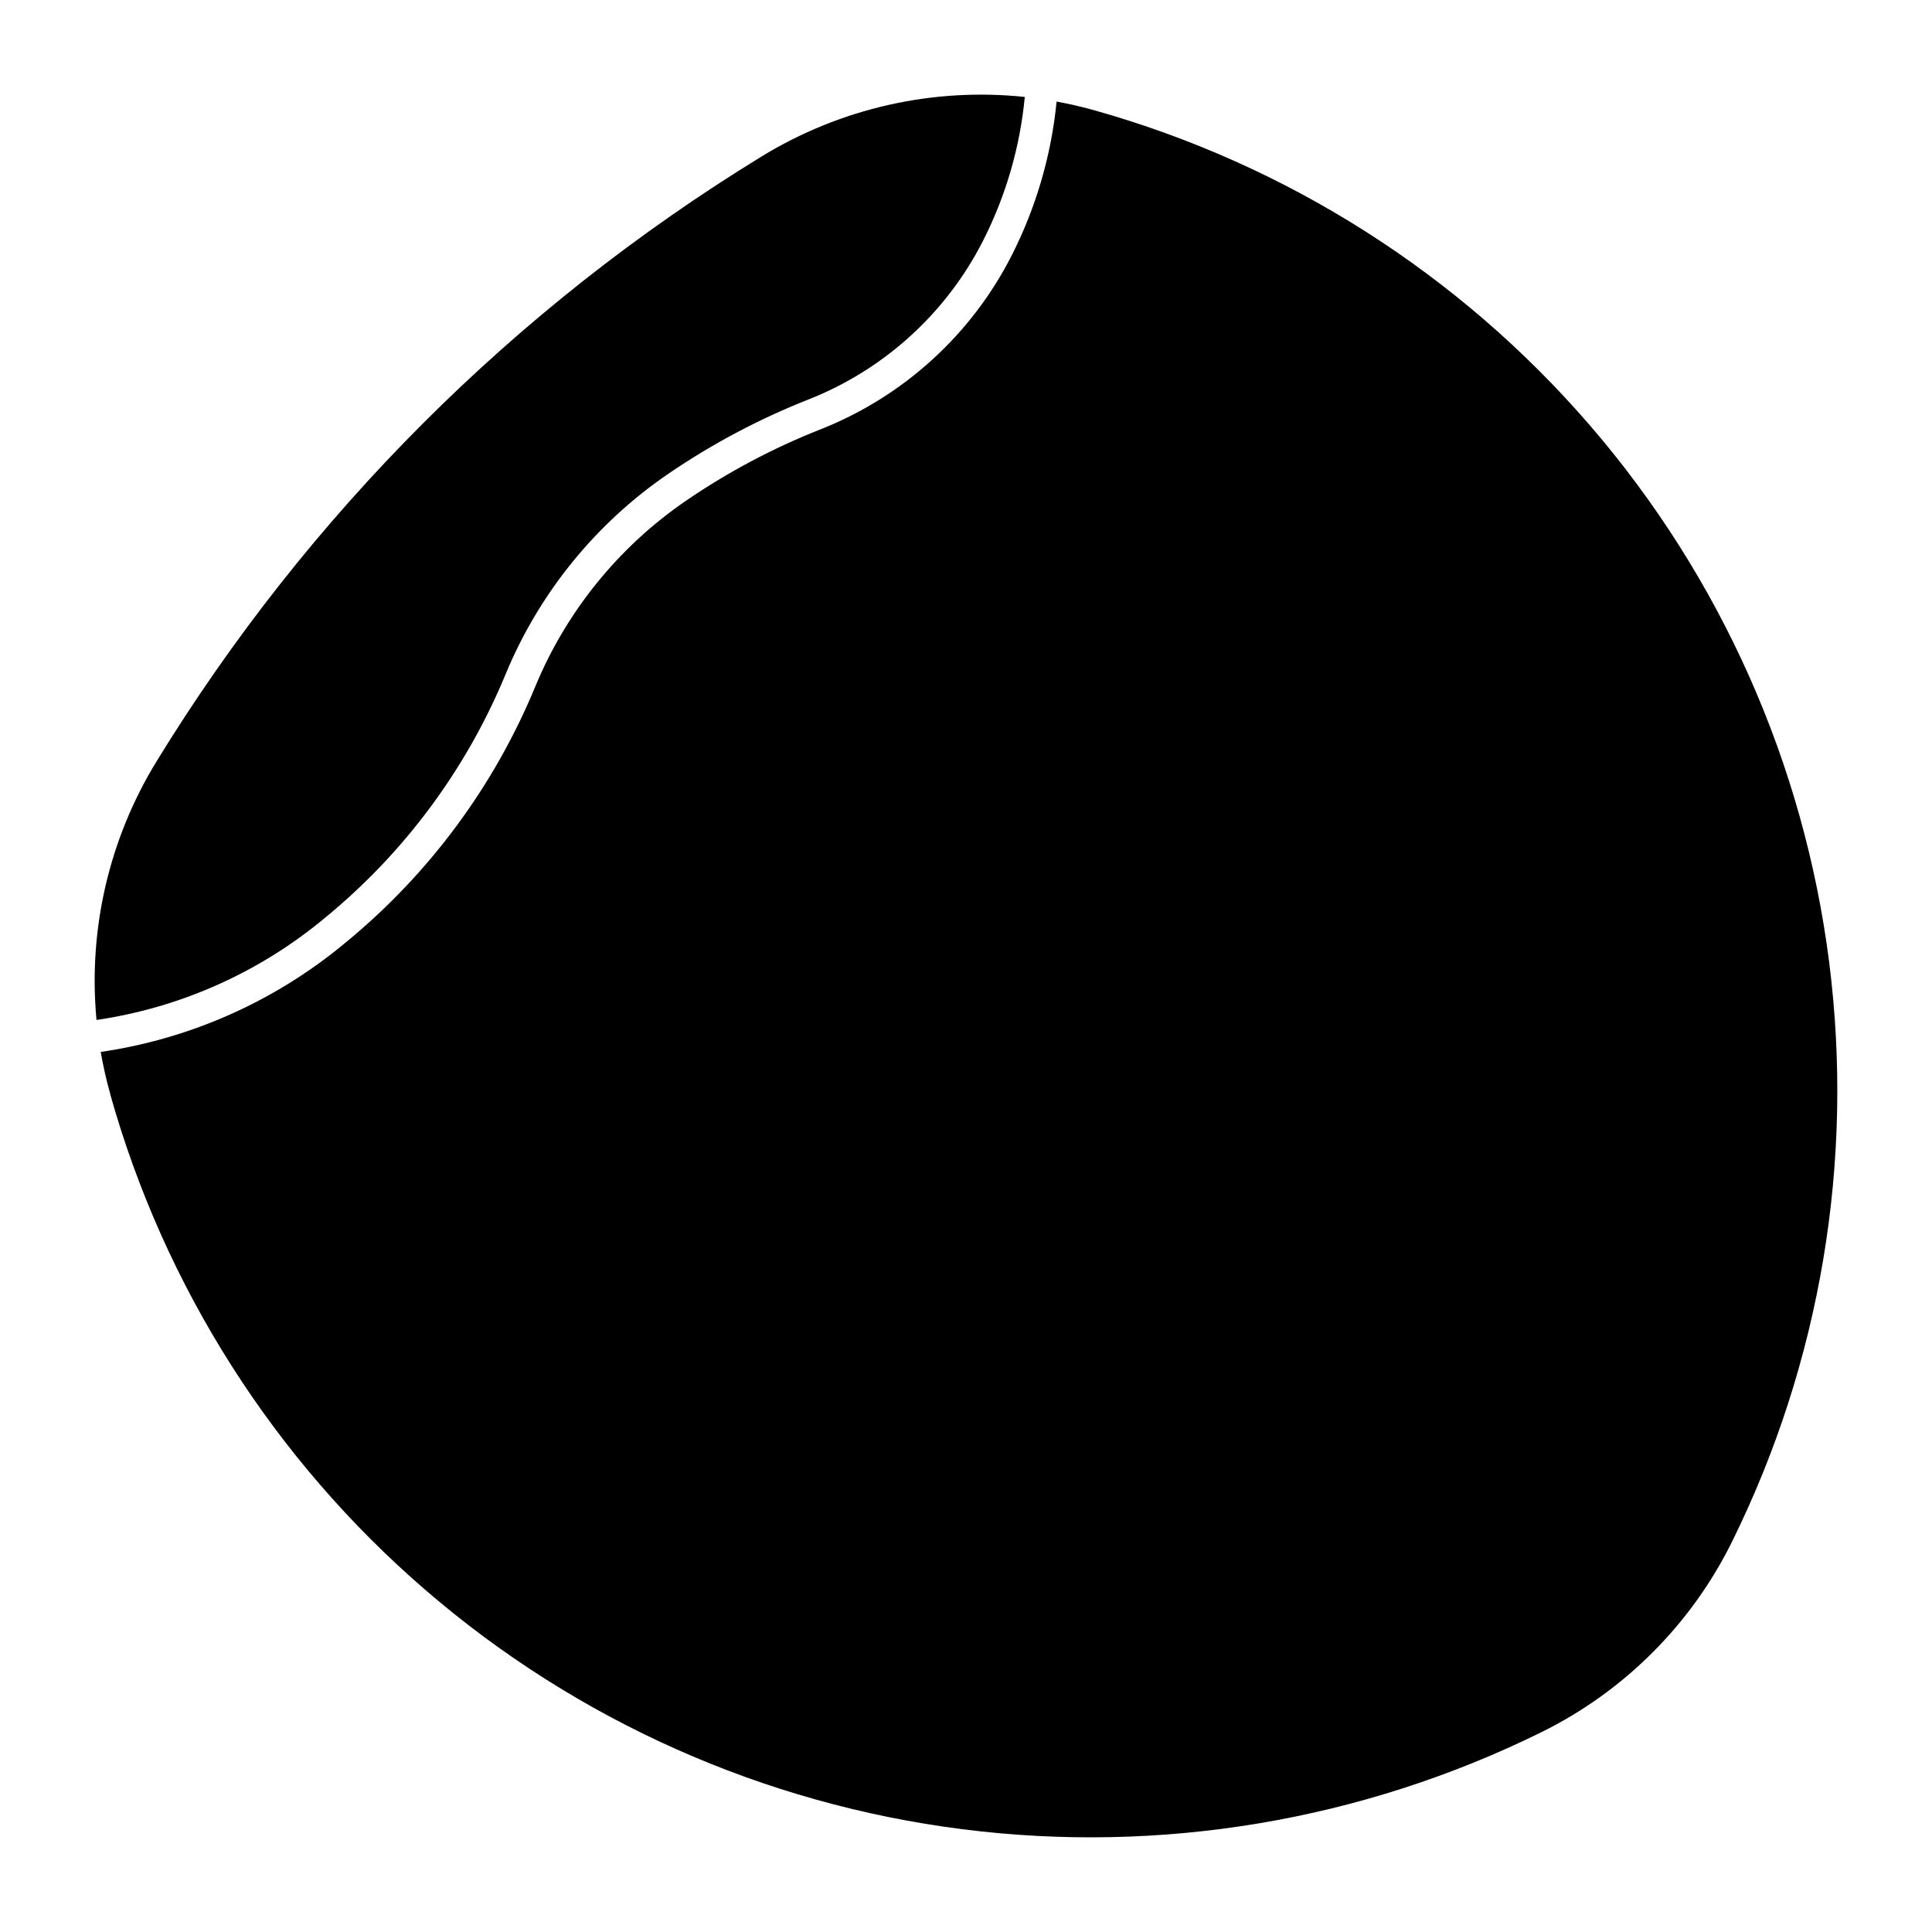 <?xml version="1.0" encoding="UTF-8"?>
<!-- Uploaded to: ICON Repo, www.svgrepo.com, Generator: ICON Repo Mixer Tools -->
<svg fill="#000000" width="800px" height="800px" version="1.1" viewBox="144 144 512 512" xmlns="http://www.w3.org/2000/svg">
 <g>
  <path d="m230.3 387.09c20.934-17.203 37.305-39.305 47.66-64.348 8.887-21.516 23.852-39.973 43.059-53.121 11.648-7.965 24.152-14.598 37.277-19.777 20.102-7.93 36.59-22.969 46.332-42.262 5.981-11.836 9.695-24.688 10.953-37.891-24.355-2.559-48.875 2.988-69.758 15.781-65.363 40.039-120.32 94.988-160.36 160.34-12.562 20.516-18.137 44.547-15.887 68.492 22.367-3.285 43.387-12.707 60.727-27.219z"/>
  <path d="m173.25 434.04c-1.047-3.711-1.898-7.469-2.555-11.266 23.957-3.5 46.477-13.578 65.047-29.113 22-18.094 39.203-41.328 50.086-67.656 8.258-19.984 22.164-37.129 40.012-49.336 11.117-7.606 23.055-13.938 35.586-18.883 22.047-8.699 40.133-25.195 50.816-46.352 6.391-12.664 10.379-26.402 11.77-40.52 3.371 0.621 6.715 1.395 10.016 2.32 51.043 14.344 96.73 43.402 131.36 83.547 34.629 40.148 56.668 89.605 63.359 142.2 6.695 52.598-2.25 106-25.719 153.54-10.828 21.934-28.582 39.688-50.512 50.512-47.543 23.469-100.94 32.414-153.54 25.719-52.594-6.691-102.05-28.73-142.2-63.359-40.148-34.625-69.203-80.312-83.547-131.35z"/>
 </g>
</svg>